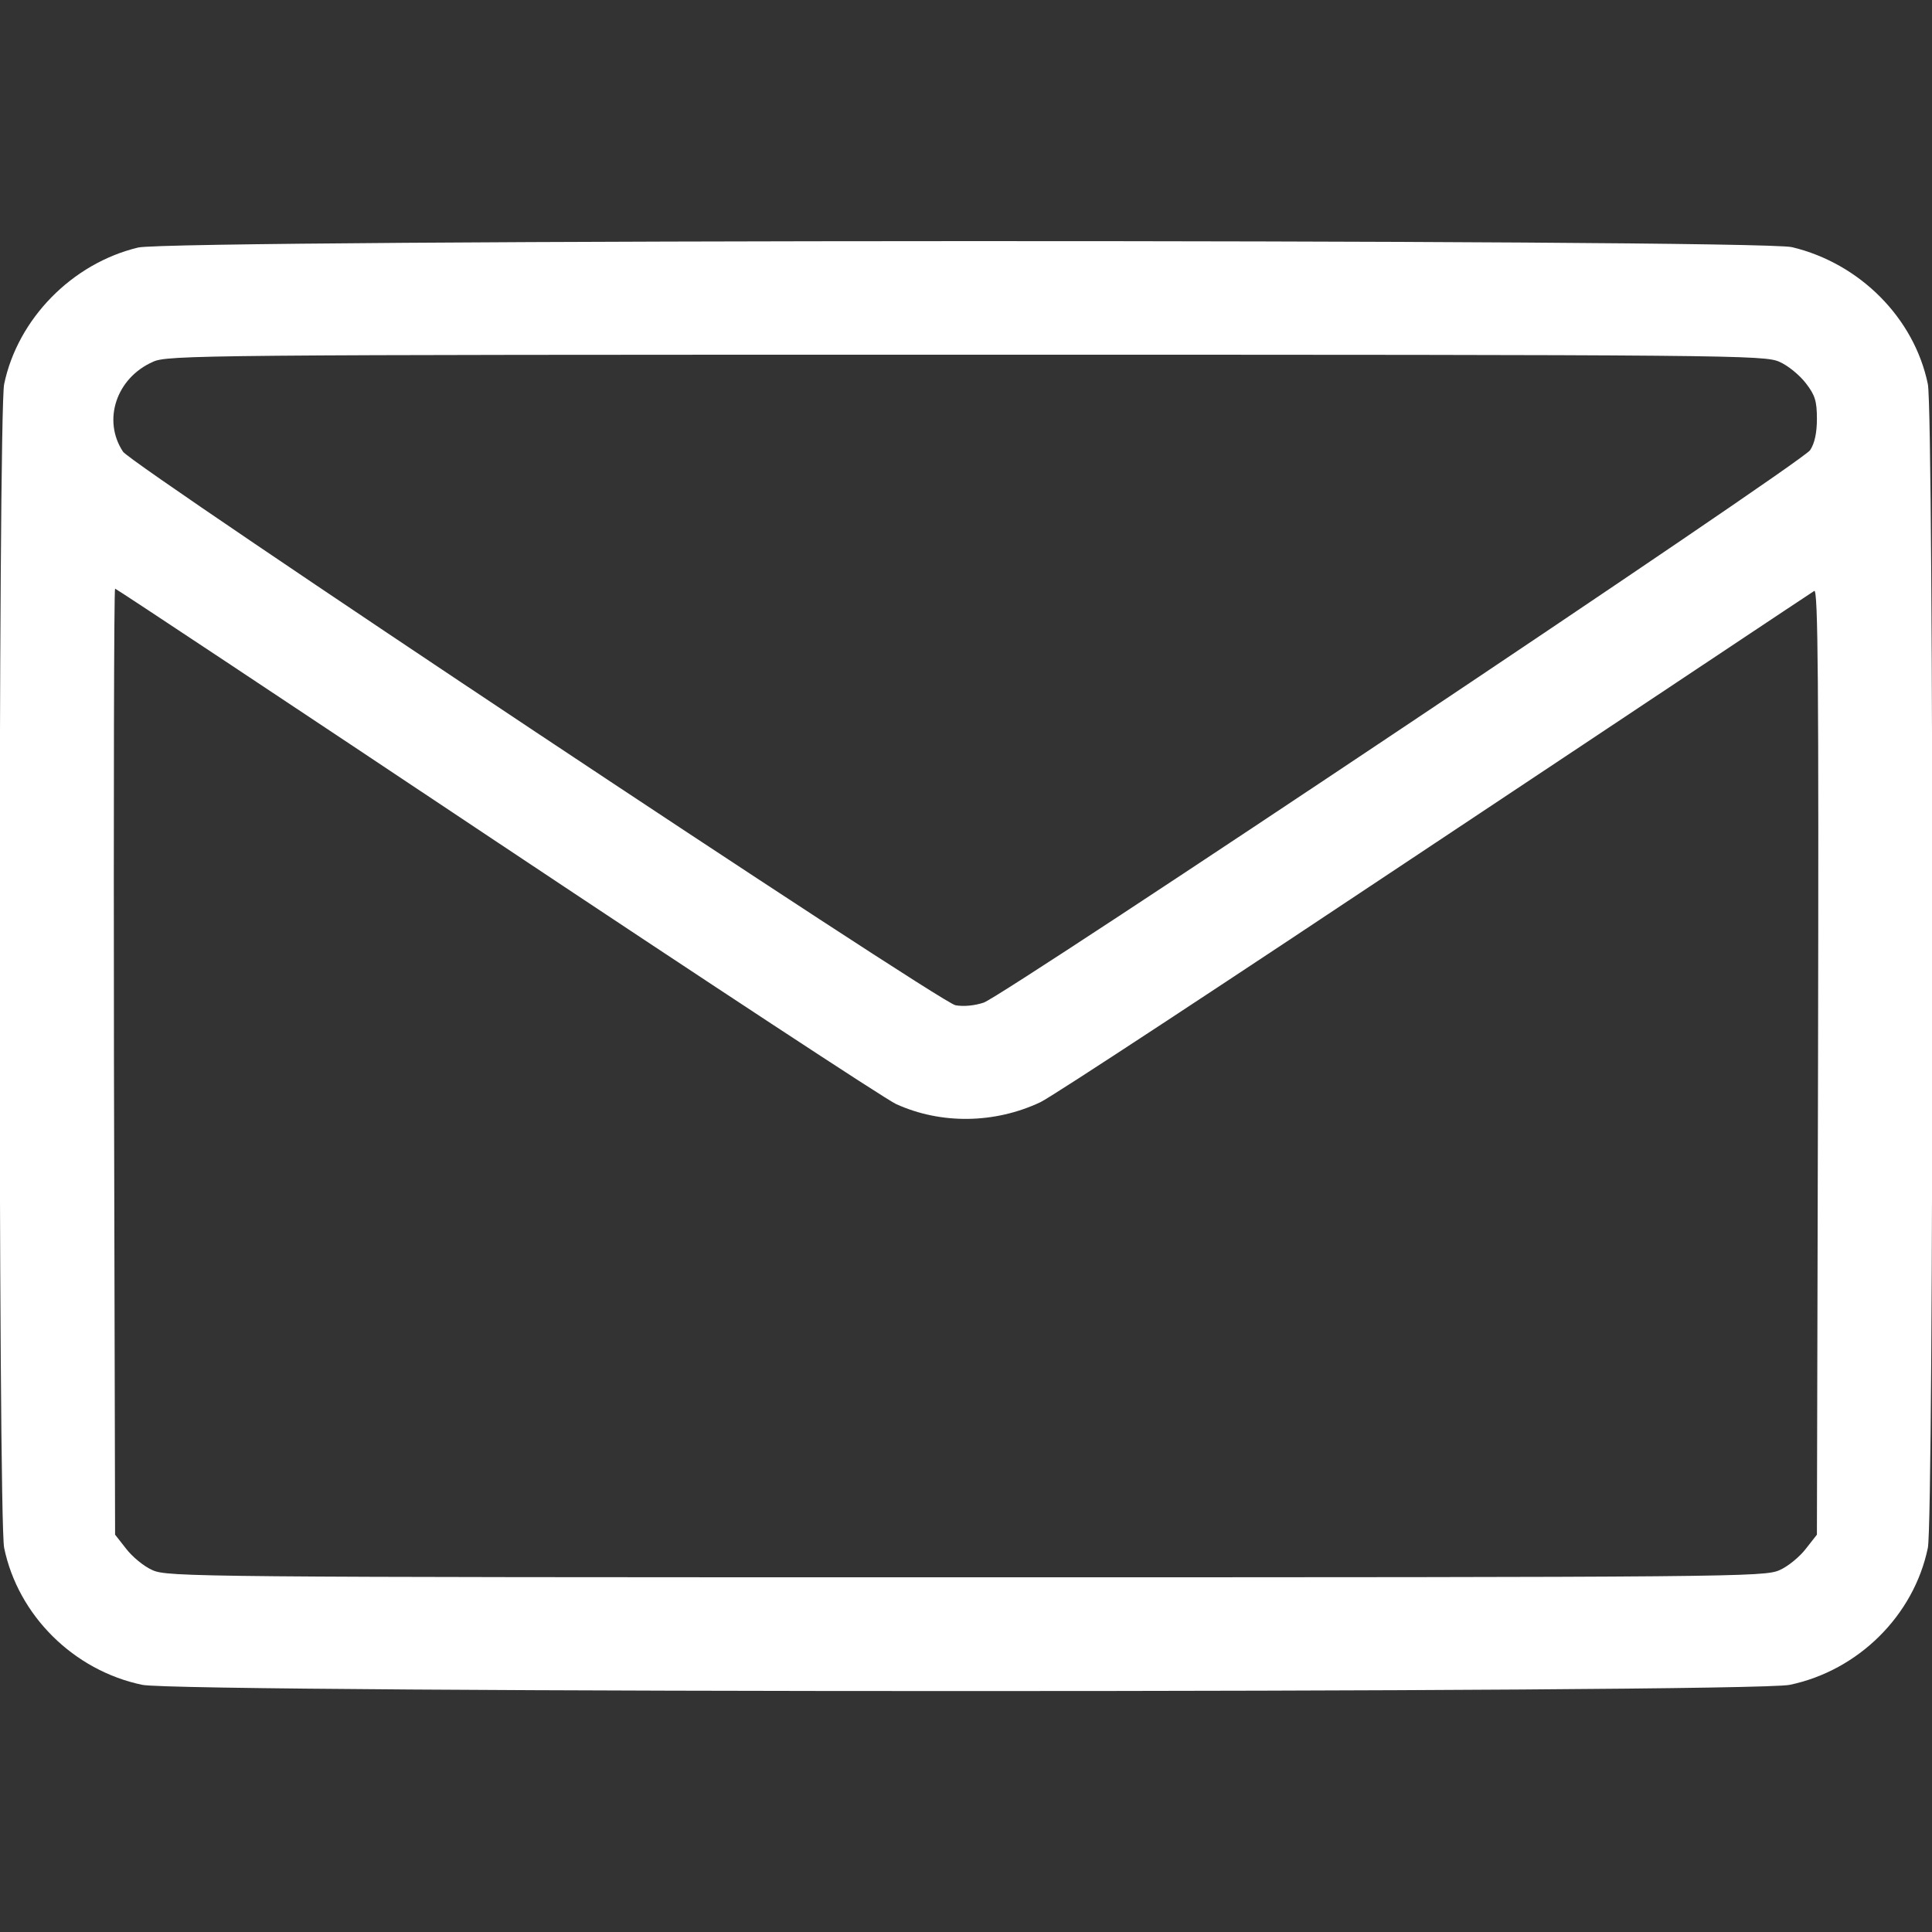 <?xml version="1.0" standalone="no"?>
<!DOCTYPE svg PUBLIC "-//W3C//DTD SVG 20010904//EN"
 "http://www.w3.org/TR/2001/REC-SVG-20010904/DTD/svg10.dtd">
<svg version="1.0" xmlns="http://www.w3.org/2000/svg"
 width="512pt" height="512pt" viewBox="0 0 512 512"
 preserveAspectRatio="xMidYMid meet">

<rect x="0" y="0" width="512" height="512" fill="#333333" stroke="none"/>

<g transform="translate(0,512) scale(0.1,-0.1)"
fill="#ffffff" stroke="none">
<path d="M366 4464 c-175 -42 -319 -189 -355 -362 -16 -75 -16 -3009 0 -3084
37 -179 184 -325 366 -363 102 -22 4264 -22 4366 0 182 38 329 184 366 363 16
75 16 3009 0 3084 -36 175 -180 320 -360 363 -94 22 -4291 21 -4383 -1z m4350
-303 c23 -10 54 -36 70 -57 24 -31 29 -47 29 -94 0 -37 -6 -65 -18 -83 -21
-33 -2133 -1444 -2190 -1464 -24 -8 -53 -11 -75 -7 -43 8 -2182 1430 -2206
1467 -55 83 -18 195 79 238 38 18 124 19 2155 19 2044 0 2116 -1 2156 -19z
m-3398 -1273 c554 -369 1030 -682 1057 -694 119 -54 261 -52 382 5 32 15 503
325 1048 688 545 362 996 663 1003 667 10 6 12 -239 10 -1247 l-3 -1254 -29
-37 c-16 -21 -47 -47 -70 -57 -40 -18 -112 -19 -2156 -19 -2044 0 -2116 1
-2156 19 -23 10 -54 36 -70 57 l-29 37 -3 1254 c-1 689 0 1253 3 1253 3 0 458
-302 1013 -672z"/>
</g>
</svg>
